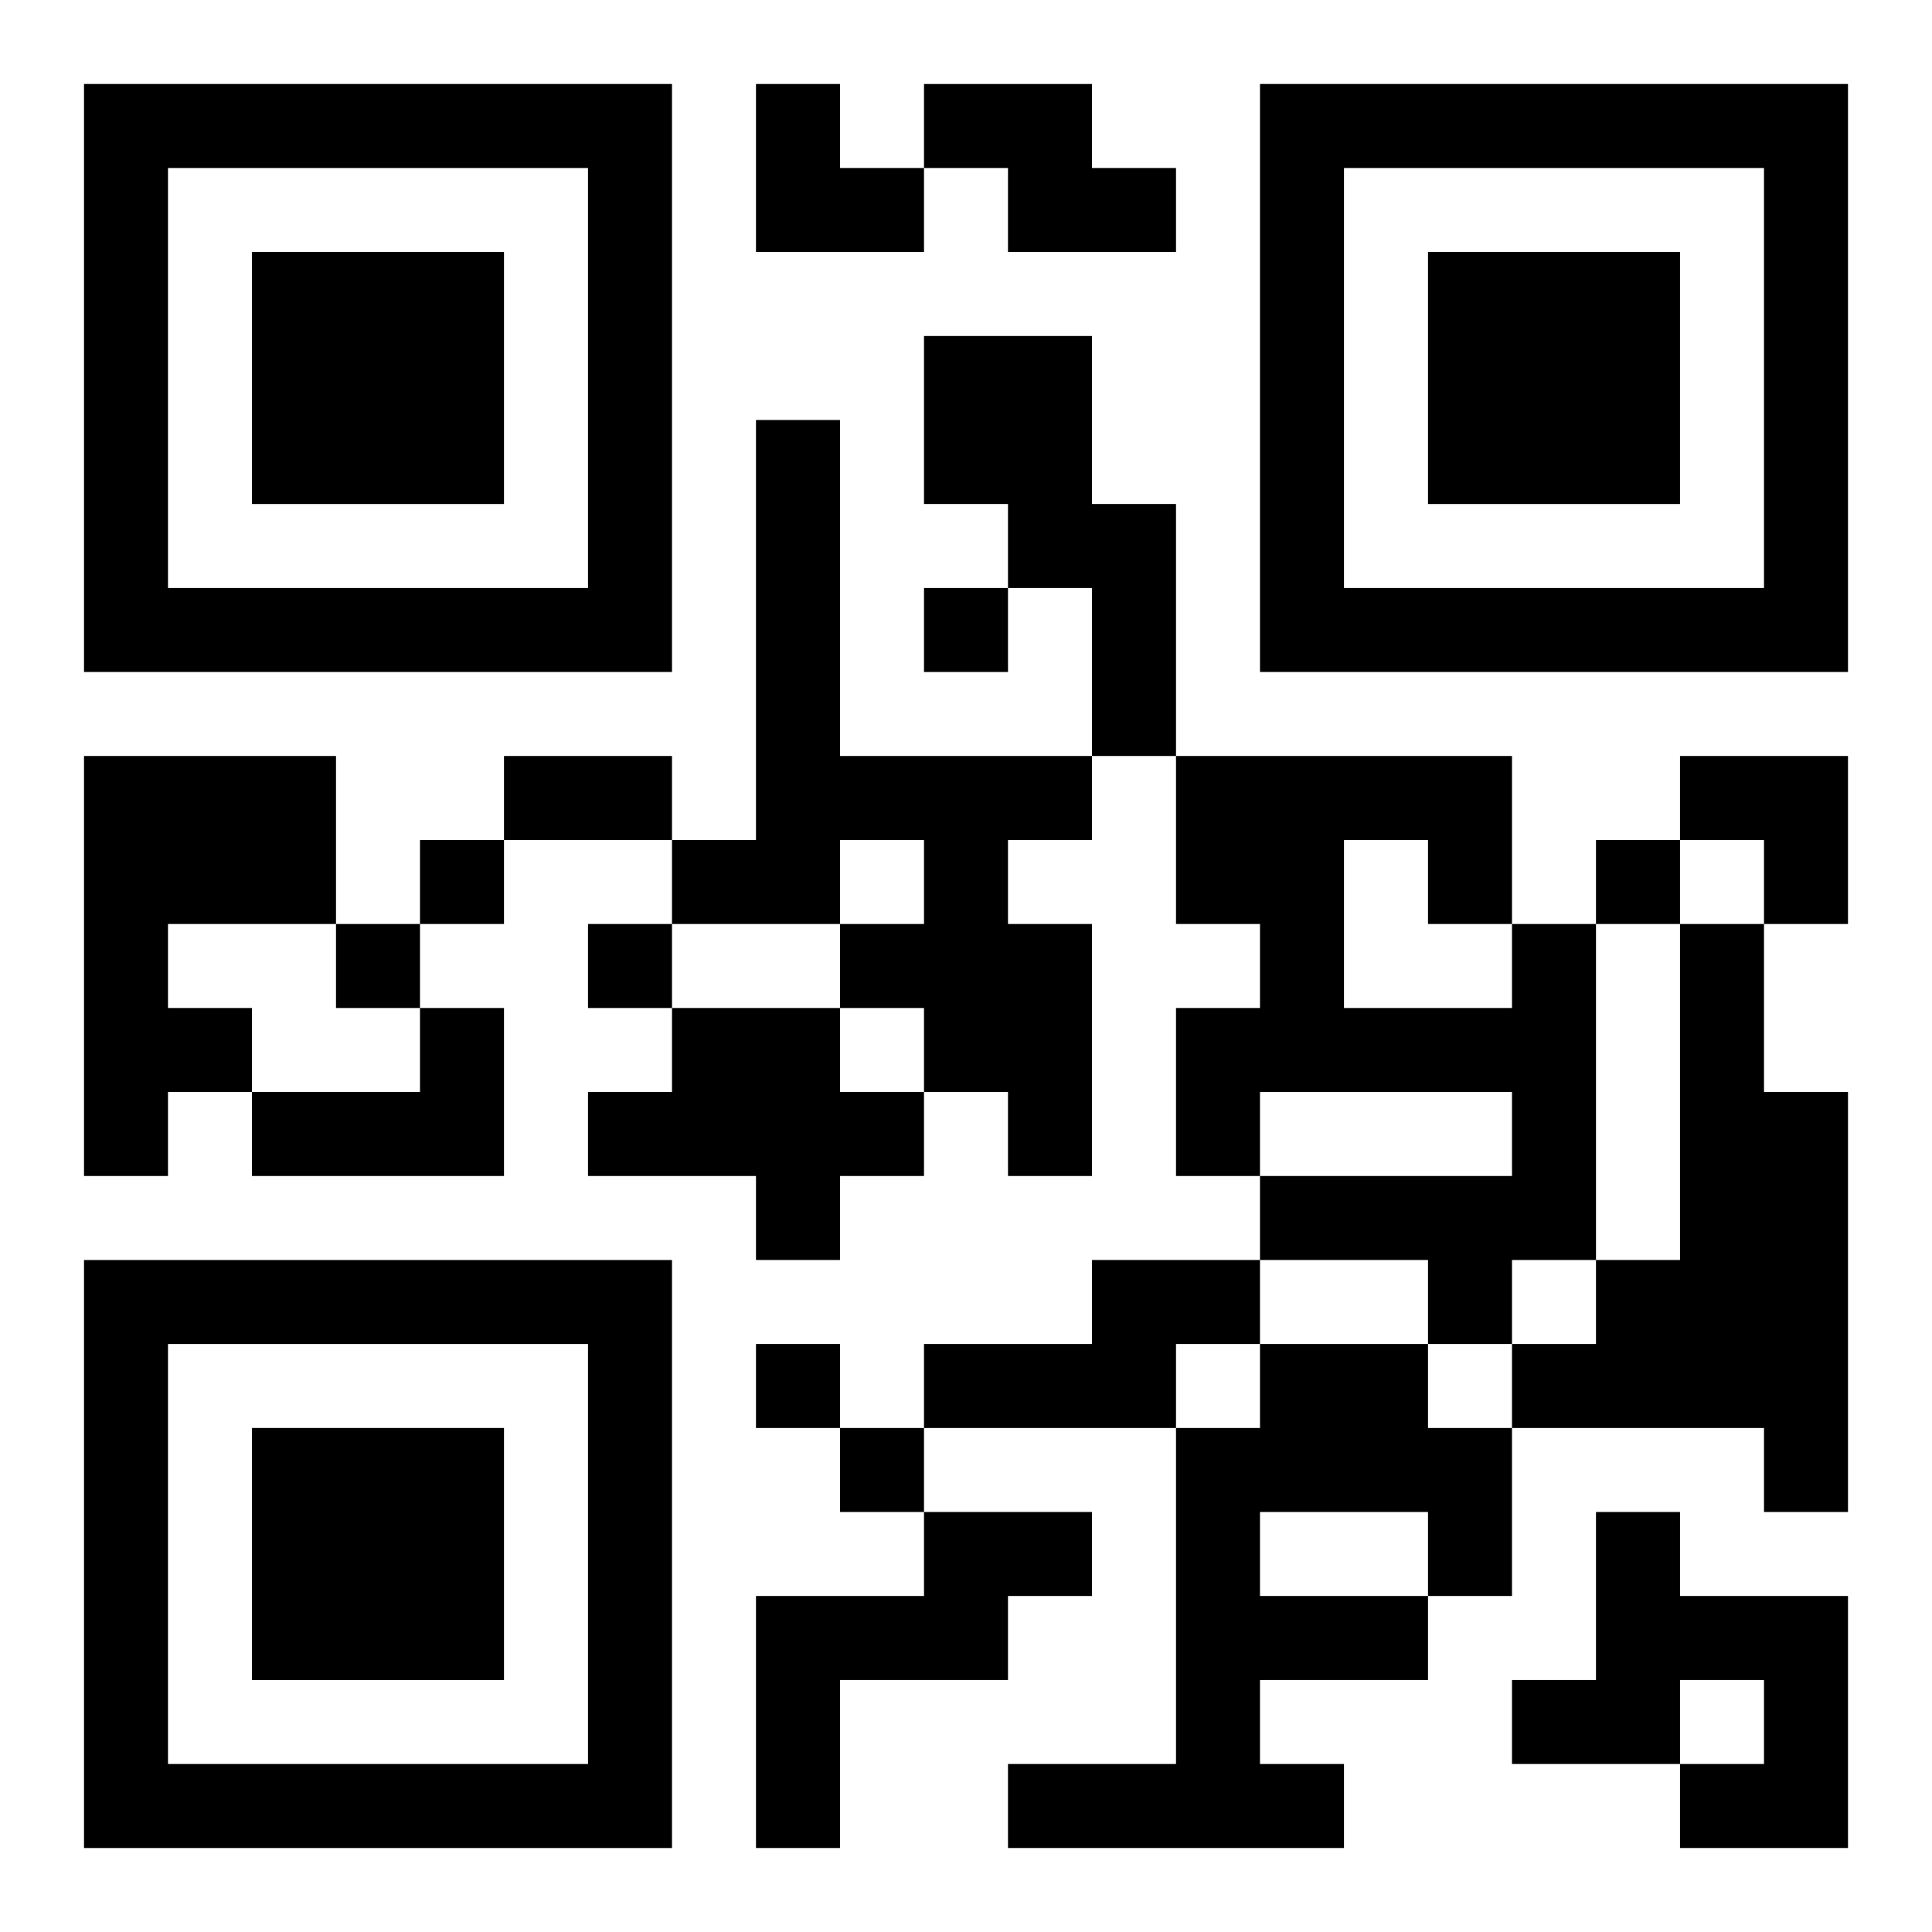 <?xml version="1.0" encoding="UTF-8"?>
<svg width="250" height="250" baseProfile="full" version="1.1" viewBox="-1 -1 23 23" xmlns="http://www.w3.org/2000/svg" xmlns:xlink="http://www.w3.org/1999/xlink"><symbol id="a"><path d="m0 7v7h7v-7h-7zm1 1h5v5h-5v-5zm1 1v3h3v-3h-3z"/></symbol><use y="-7" xlink:href="#a"/><use y="7" xlink:href="#a"/><use x="14" y="-7" xlink:href="#a"/><path d="m10 0h2v1h1v1h-2v-1h-1v-1m0 3h2v2h1v3h-1v-2h-1v-1h-1v-2m-2 1h1v4h3v1h-1v1h1v3h-1v-1h-1v-1h-1v-1h1v-1h-1v1h-2v-1h1v-5m-8 4h3v2h-2v1h1v1h-1v1h-1v-5m17 2h1v4h-1v1h-1v-1h-2v-1h3v-1h-3v1h-1v-2h1v-1h-1v-2h4v2m-2-1v2h2v-1h-1v-1h-1m4 1h1v2h1v5h-1v-1h-3v-1h1v-1h1v-4m-15 1h1v2h-3v-1h2v-1m3 0h2v1h1v1h-1v1h-1v-1h-2v-1h1v-1m5 3h2v1h-1v1h-3v-1h2v-1m2 1h2v1h1v2h-1v1h-2v1h1v1h-4v-1h2v-4h1v-1m0 2v1h2v-1h-2m-4 0h2v1h-1v1h-2v2h-1v-3h2v-1m8 0h1v1h2v3h-2v-1h1v-1h-1v1h-2v-1h1v-2m-8-11v1h1v-1h-1m-6 3v1h1v-1h-1m14 0v1h1v-1h-1m-15 1v1h1v-1h-1m3 0v1h1v-1h-1m2 5v1h1v-1h-1m1 1v1h1v-1h-1m-4-8h2v1h-2v-1m3-8h1v1h1v1h-2zm11 8h2v2h-1v-1h-1z"/></svg>
